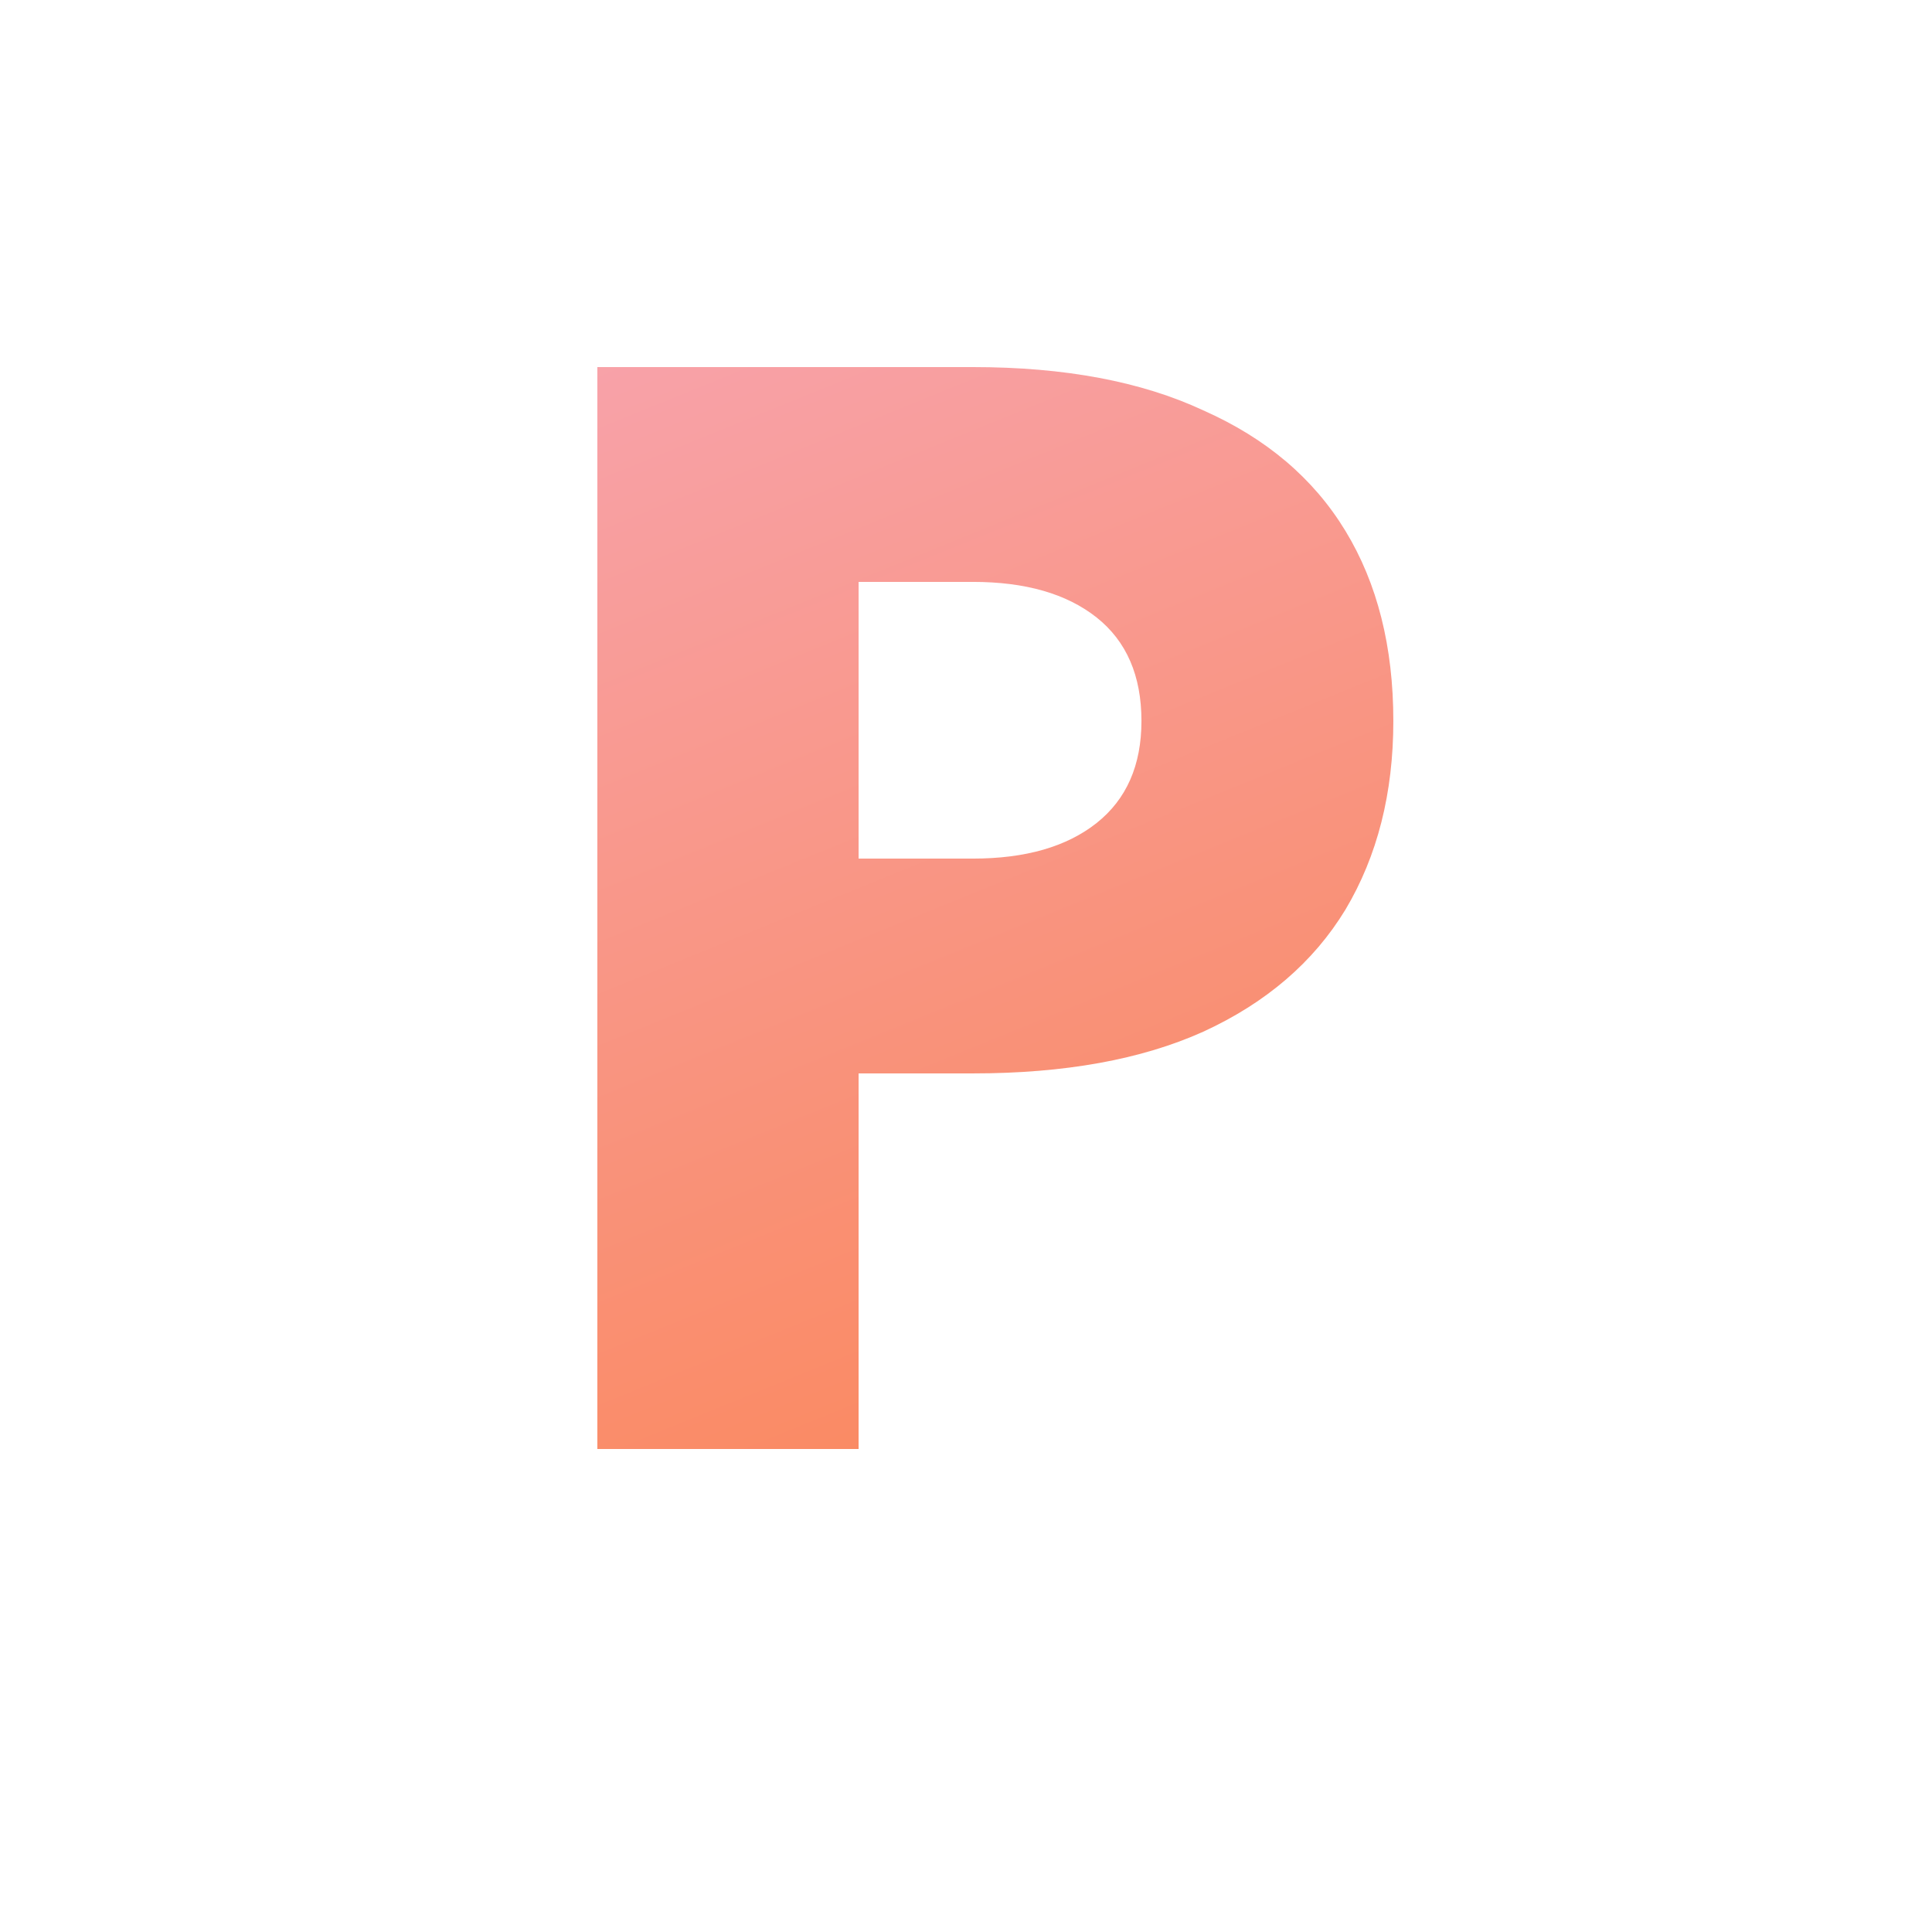 <?xml version="1.0" encoding="UTF-8"?> <svg xmlns="http://www.w3.org/2000/svg" width="32" height="32" viewBox="0 0 32 32" fill="none"><g clip-path="url(#clip0_820_214)"><path d="M9.894 6.08H14.221V24H9.894V6.08ZM12.608 9.638V6.08H16.115C17.634 6.08 18.906 6.319 19.93 6.797C20.971 7.258 21.756 7.923 22.285 8.794C22.814 9.664 23.078 10.714 23.078 11.942C23.078 13.137 22.814 14.178 22.285 15.066C21.756 15.936 20.971 16.61 19.93 17.088C18.906 17.549 17.634 17.779 16.115 17.779H12.608V14.221H16.115C16.986 14.221 17.668 14.024 18.163 13.632C18.658 13.239 18.906 12.676 18.906 11.942C18.906 11.191 18.658 10.62 18.163 10.227C17.668 9.835 16.986 9.638 16.115 9.638H12.608Z" fill="url(#paint0_linear_820_214)"></path></g><defs><linearGradient id="paint0_linear_820_214" x1="2" y1="-0.338" x2="15.957" y2="34.017" gradientUnits="userSpaceOnUse"><stop stop-color="#F7ADCA"></stop><stop offset="1" stop-color="#FB7E3F"></stop></linearGradient><clipPath id="clip0_820_214"><rect width="32" height="32" fill="white"></rect></clipPath></defs></svg> 